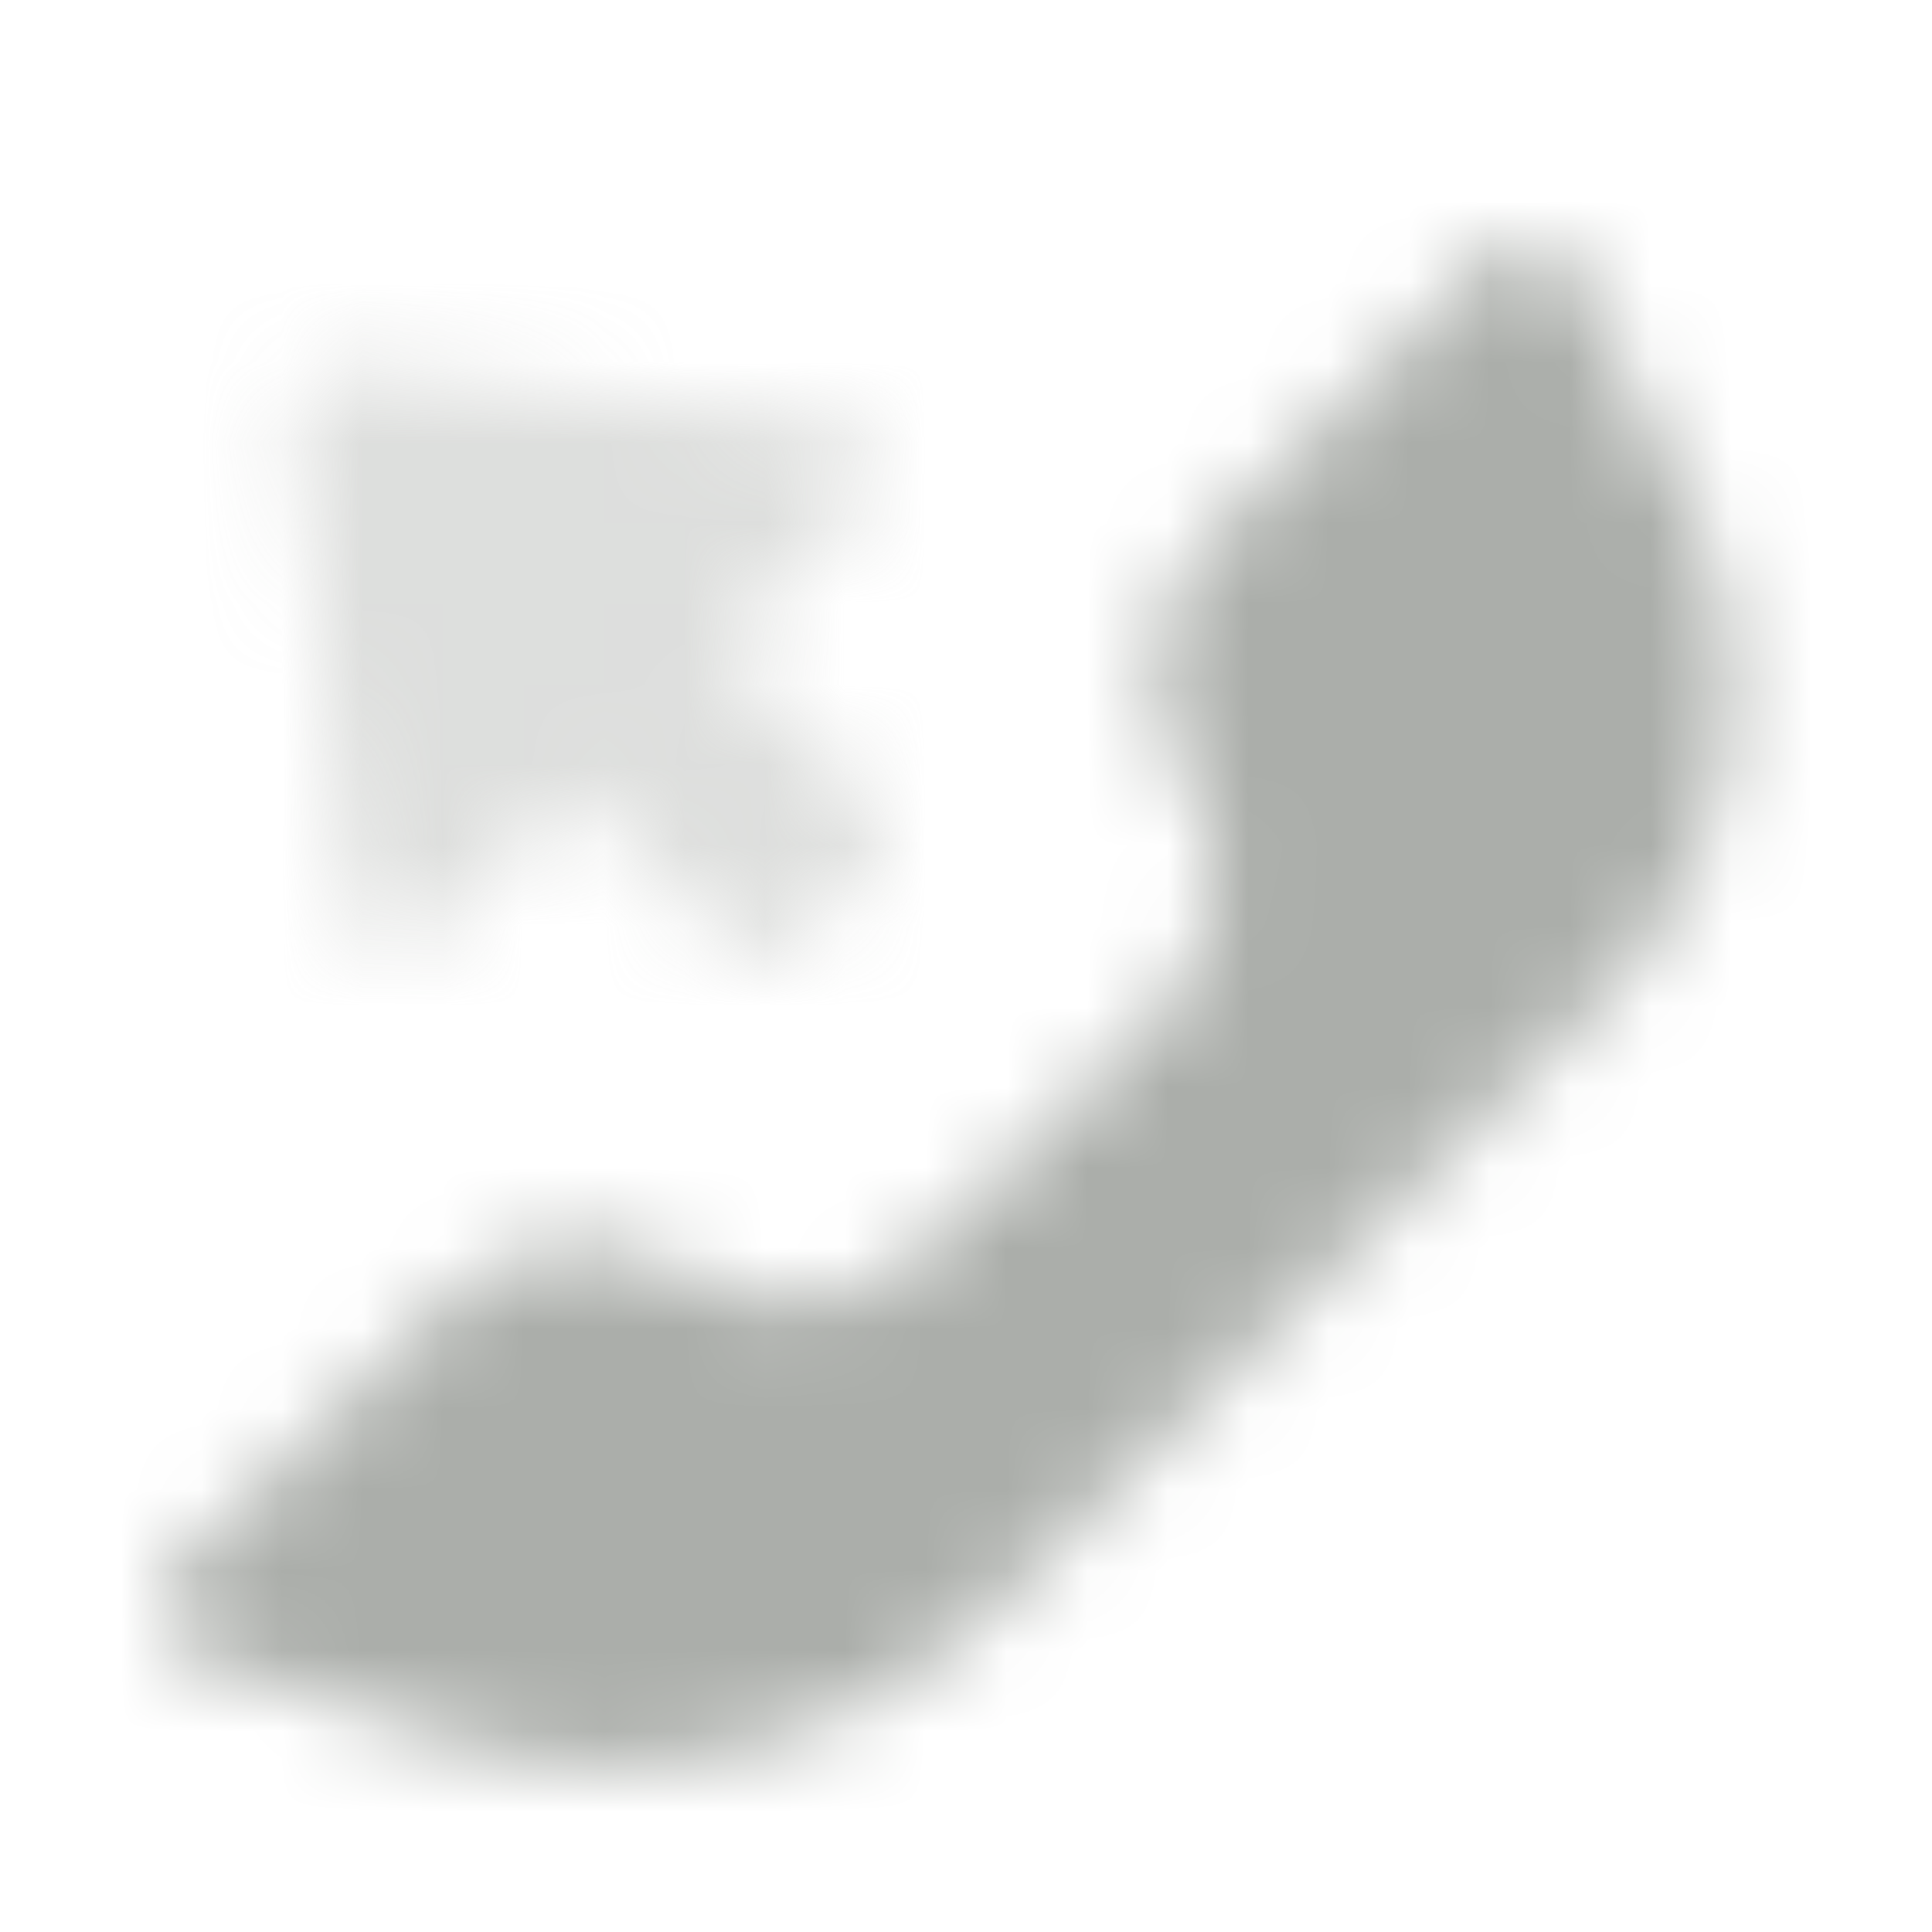 <svg xmlns="http://www.w3.org/2000/svg" xmlns:xlink="http://www.w3.org/1999/xlink" width="24" height="24" viewBox="0 0 24 24">
    <defs>
        <path id="a" d="M2.41 7.54a.625.625 0 0 1-1.063-.373L.693 1.28a.625.625 0 0 1 .69-.69l5.886.653a.625.625 0 0 1 .373 1.064L5.91 4.04l1.877 1.877a.625.625 0 0 1 0 .883l-.884.884a.625.625 0 0 1-.884 0L4.142 5.807 2.41 7.54z"/>
        <path id="c" d="M9.581 12.438l2.755-2.755a2.5 2.5 0 0 0 .468-2.886l-.156-.312a2.5 2.5 0 0 1 .469-2.886L16.533.183a.625.625 0 0 1 1 .162l1.38 2.76a5.484 5.484 0 0 1-1.027 6.331l-7.498 7.499a6.784 6.784 0 0 1-6.942 1.638L.428 17.567a.625.625 0 0 1-.245-1.035l3.314-3.314a2.5 2.5 0 0 1 2.886-.468l.312.156a2.5 2.5 0 0 0 2.886-.468z"/>
    </defs>
    <g fill="none" fill-rule="evenodd">
        <g opacity=".4" transform="translate(3 4)">
            <mask id="b" fill="#fff">
                <use xlink:href="#a"/>
            </mask>
            <g class="cg-svg" fill="#abaeaa" mask="url(#b)">
                <path d="M-3-4h24v24H-3z"/>
            </g>
        </g>
        <g transform="translate(2 3)">
            <mask id="d" fill="#fff">
                <use xlink:href="#c"/>
            </mask>
            <g class="cg-svg" fill="#abaeaa" mask="url(#d)">
                <path d="M-2-3h24v24H-2z"/>
            </g>
        </g>
    </g>
</svg>
